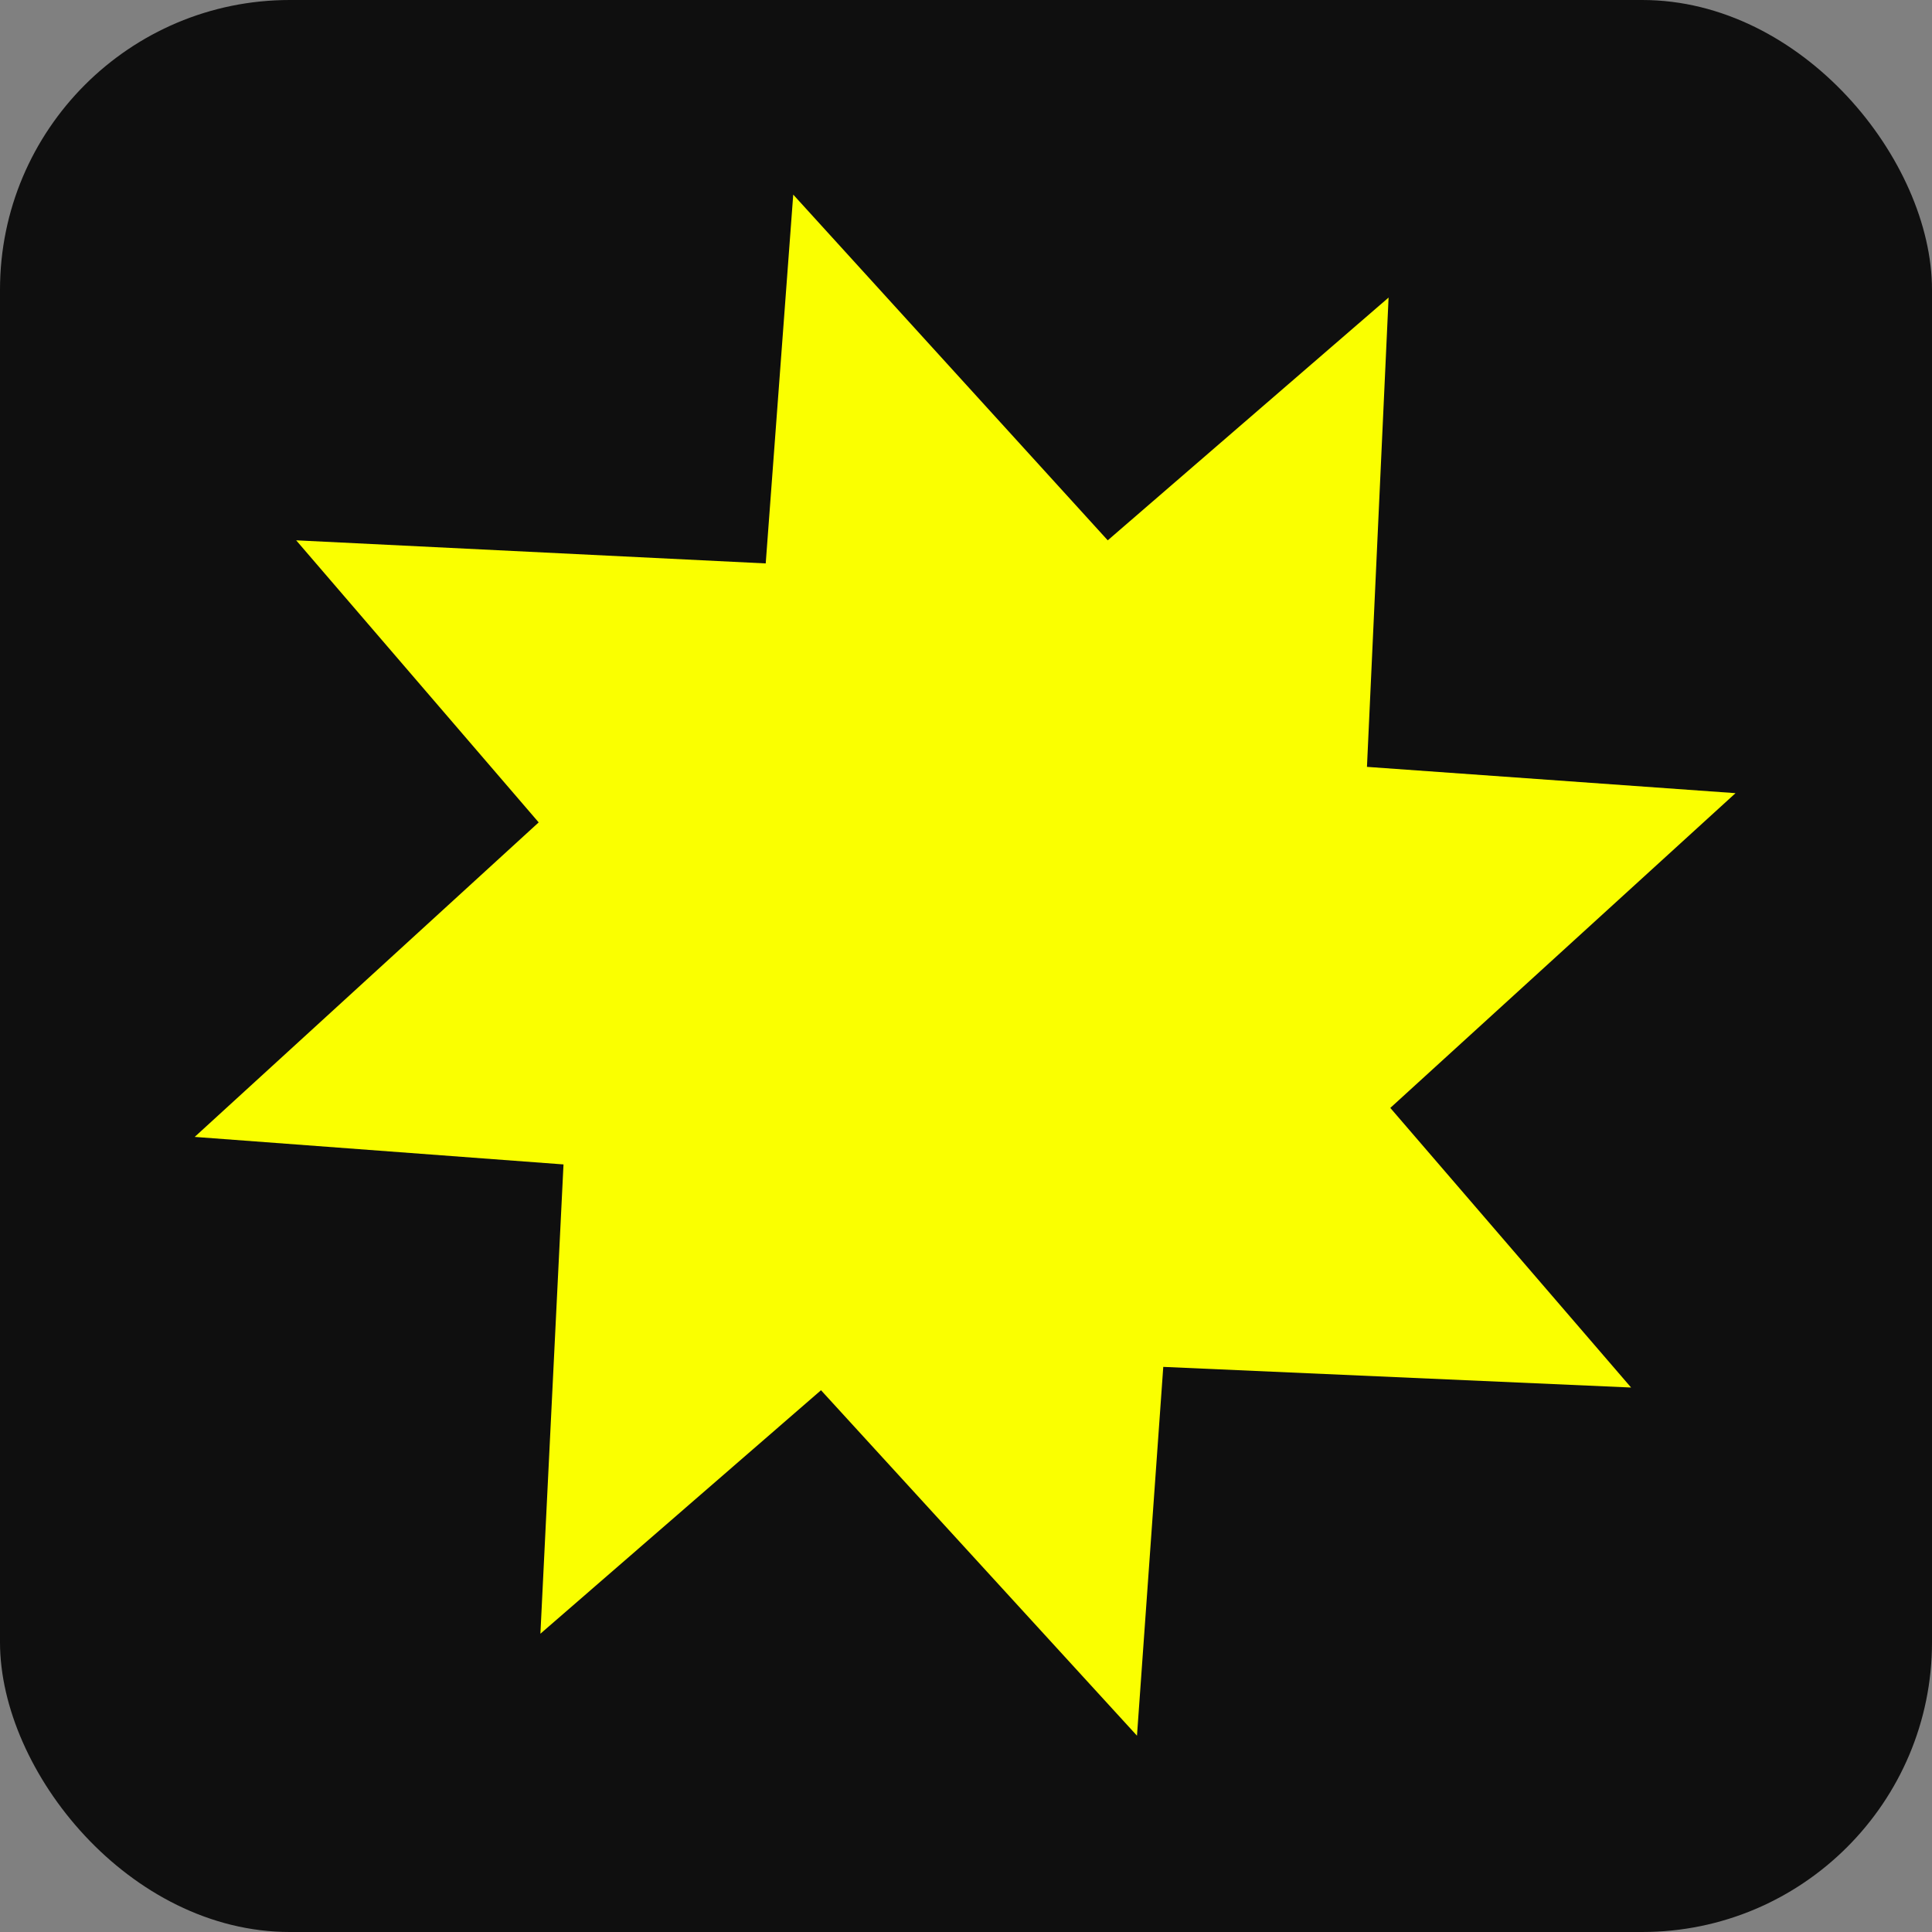 <svg xmlns="http://www.w3.org/2000/svg" version="1.1" xmlns:xlink="http://www.w3.org/1999/xlink" xmlns:svgjs="http://svgjs.com/svgjs" width="1000" height="1000">
	<rect width="100%" height="100%" fill="#808080" stroke="none"/>
	<rect width="1000" height="1000" rx="150" ry="150" fill="#0f0f0f">
	</rect>
	<g transform="matrix(2.548,0,0,2.548,100.772,100.733)">
		<svg xmlns="http://www.w3.org/2000/svg" version="1.1" xmlns:xlink="http://www.w3.org/1999/xlink" xmlns:svgjs="http://svgjs.com/svgjs" width="314" height="314">
			<svg width="314" height="314" viewBox="0 0 314 314" fill="none" xmlns="http://www.w3.org/2000/svg">
				<path d="M185.476 70.227L242.526 20.913L238.134 116.247L313.003 121.588L242.876 185.526L291.79 242.327L196.756 238.134L191.416 313.053L127.228 242.876L70.227 292.339L74.919 197.006L0 191.416L69.878 127.527L20.614 70.227L115.998 74.919L121.588 0L185.476 70.227Z" fill="#FAFF00">
				</path>
			</svg>
		</svg>
	</g>
</svg>
